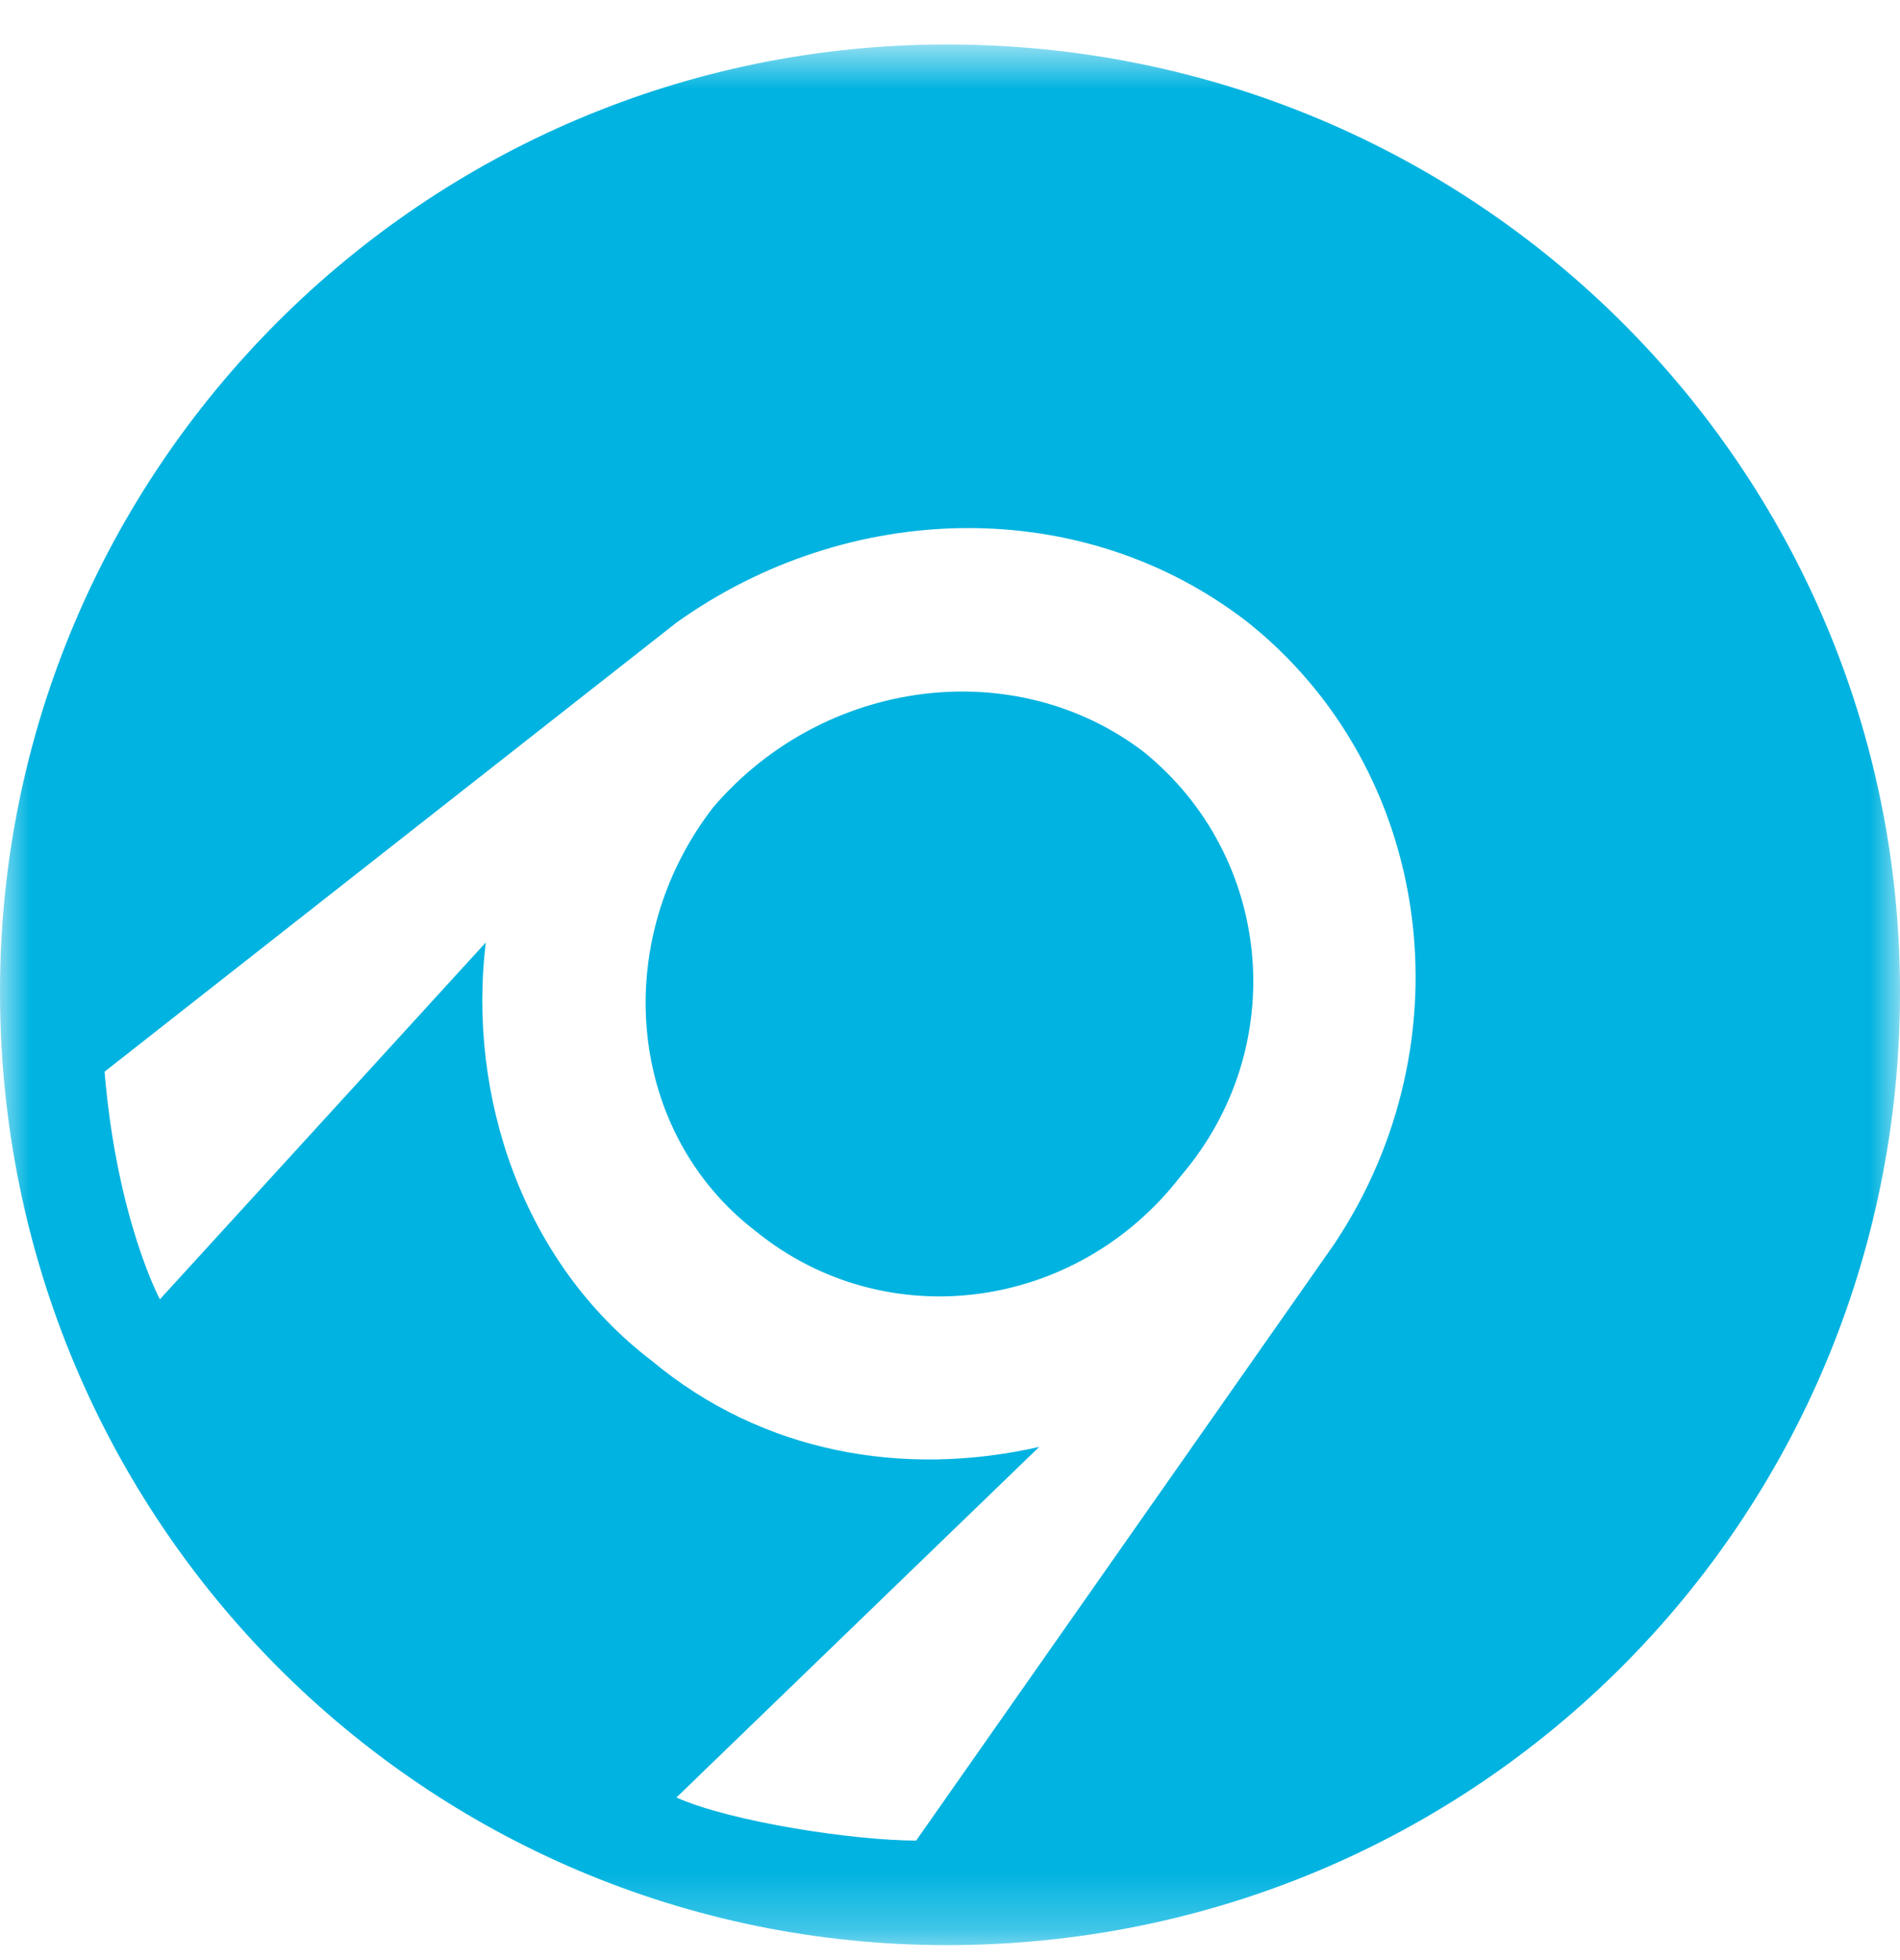 <?xml version="1.0" encoding="UTF-8"?><svg width="32" height="33" viewBox="0 0 32 33" fill="none" xmlns="http://www.w3.org/2000/svg">
<mask id="mask0_2000_215767" style="mask-type:luminance" maskUnits="userSpaceOnUse" x="0" y="0" width="32" height="33">
<path d="M32 0.749H0V32.748H32V0.749Z" fill="white"/>
</mask>
<g mask="url(#mask0_2000_215767)">
<path fill-rule="evenodd" clip-rule="evenodd" d="M15.948 0.749C24.854 0.749 32 7.894 32 16.697C32 25.603 24.854 32.748 15.948 32.748C7.146 32.748 0 25.603 0 16.697C0 7.894 7.146 0.749 15.948 0.749ZM19.884 19.803C18.123 22.082 14.913 22.496 12.738 20.736C10.563 19.079 10.252 15.868 12.013 13.59C13.877 11.415 17.087 11.001 19.262 12.658C21.437 14.418 21.748 17.629 19.884 19.803ZM11.392 30.263L17.502 24.36C15.223 24.878 12.841 24.464 10.977 22.91C8.803 21.253 7.871 18.457 8.181 15.868L2.693 21.875C2.693 21.875 1.968 20.529 1.761 18.043L11.392 10.483C14.291 8.412 18.227 8.308 21.023 10.483C24.13 12.969 24.751 17.525 22.473 20.943L15.43 30.988C14.395 30.988 12.324 30.677 11.392 30.263Z" fill="#00B3E0"/>
</g>
</svg>
